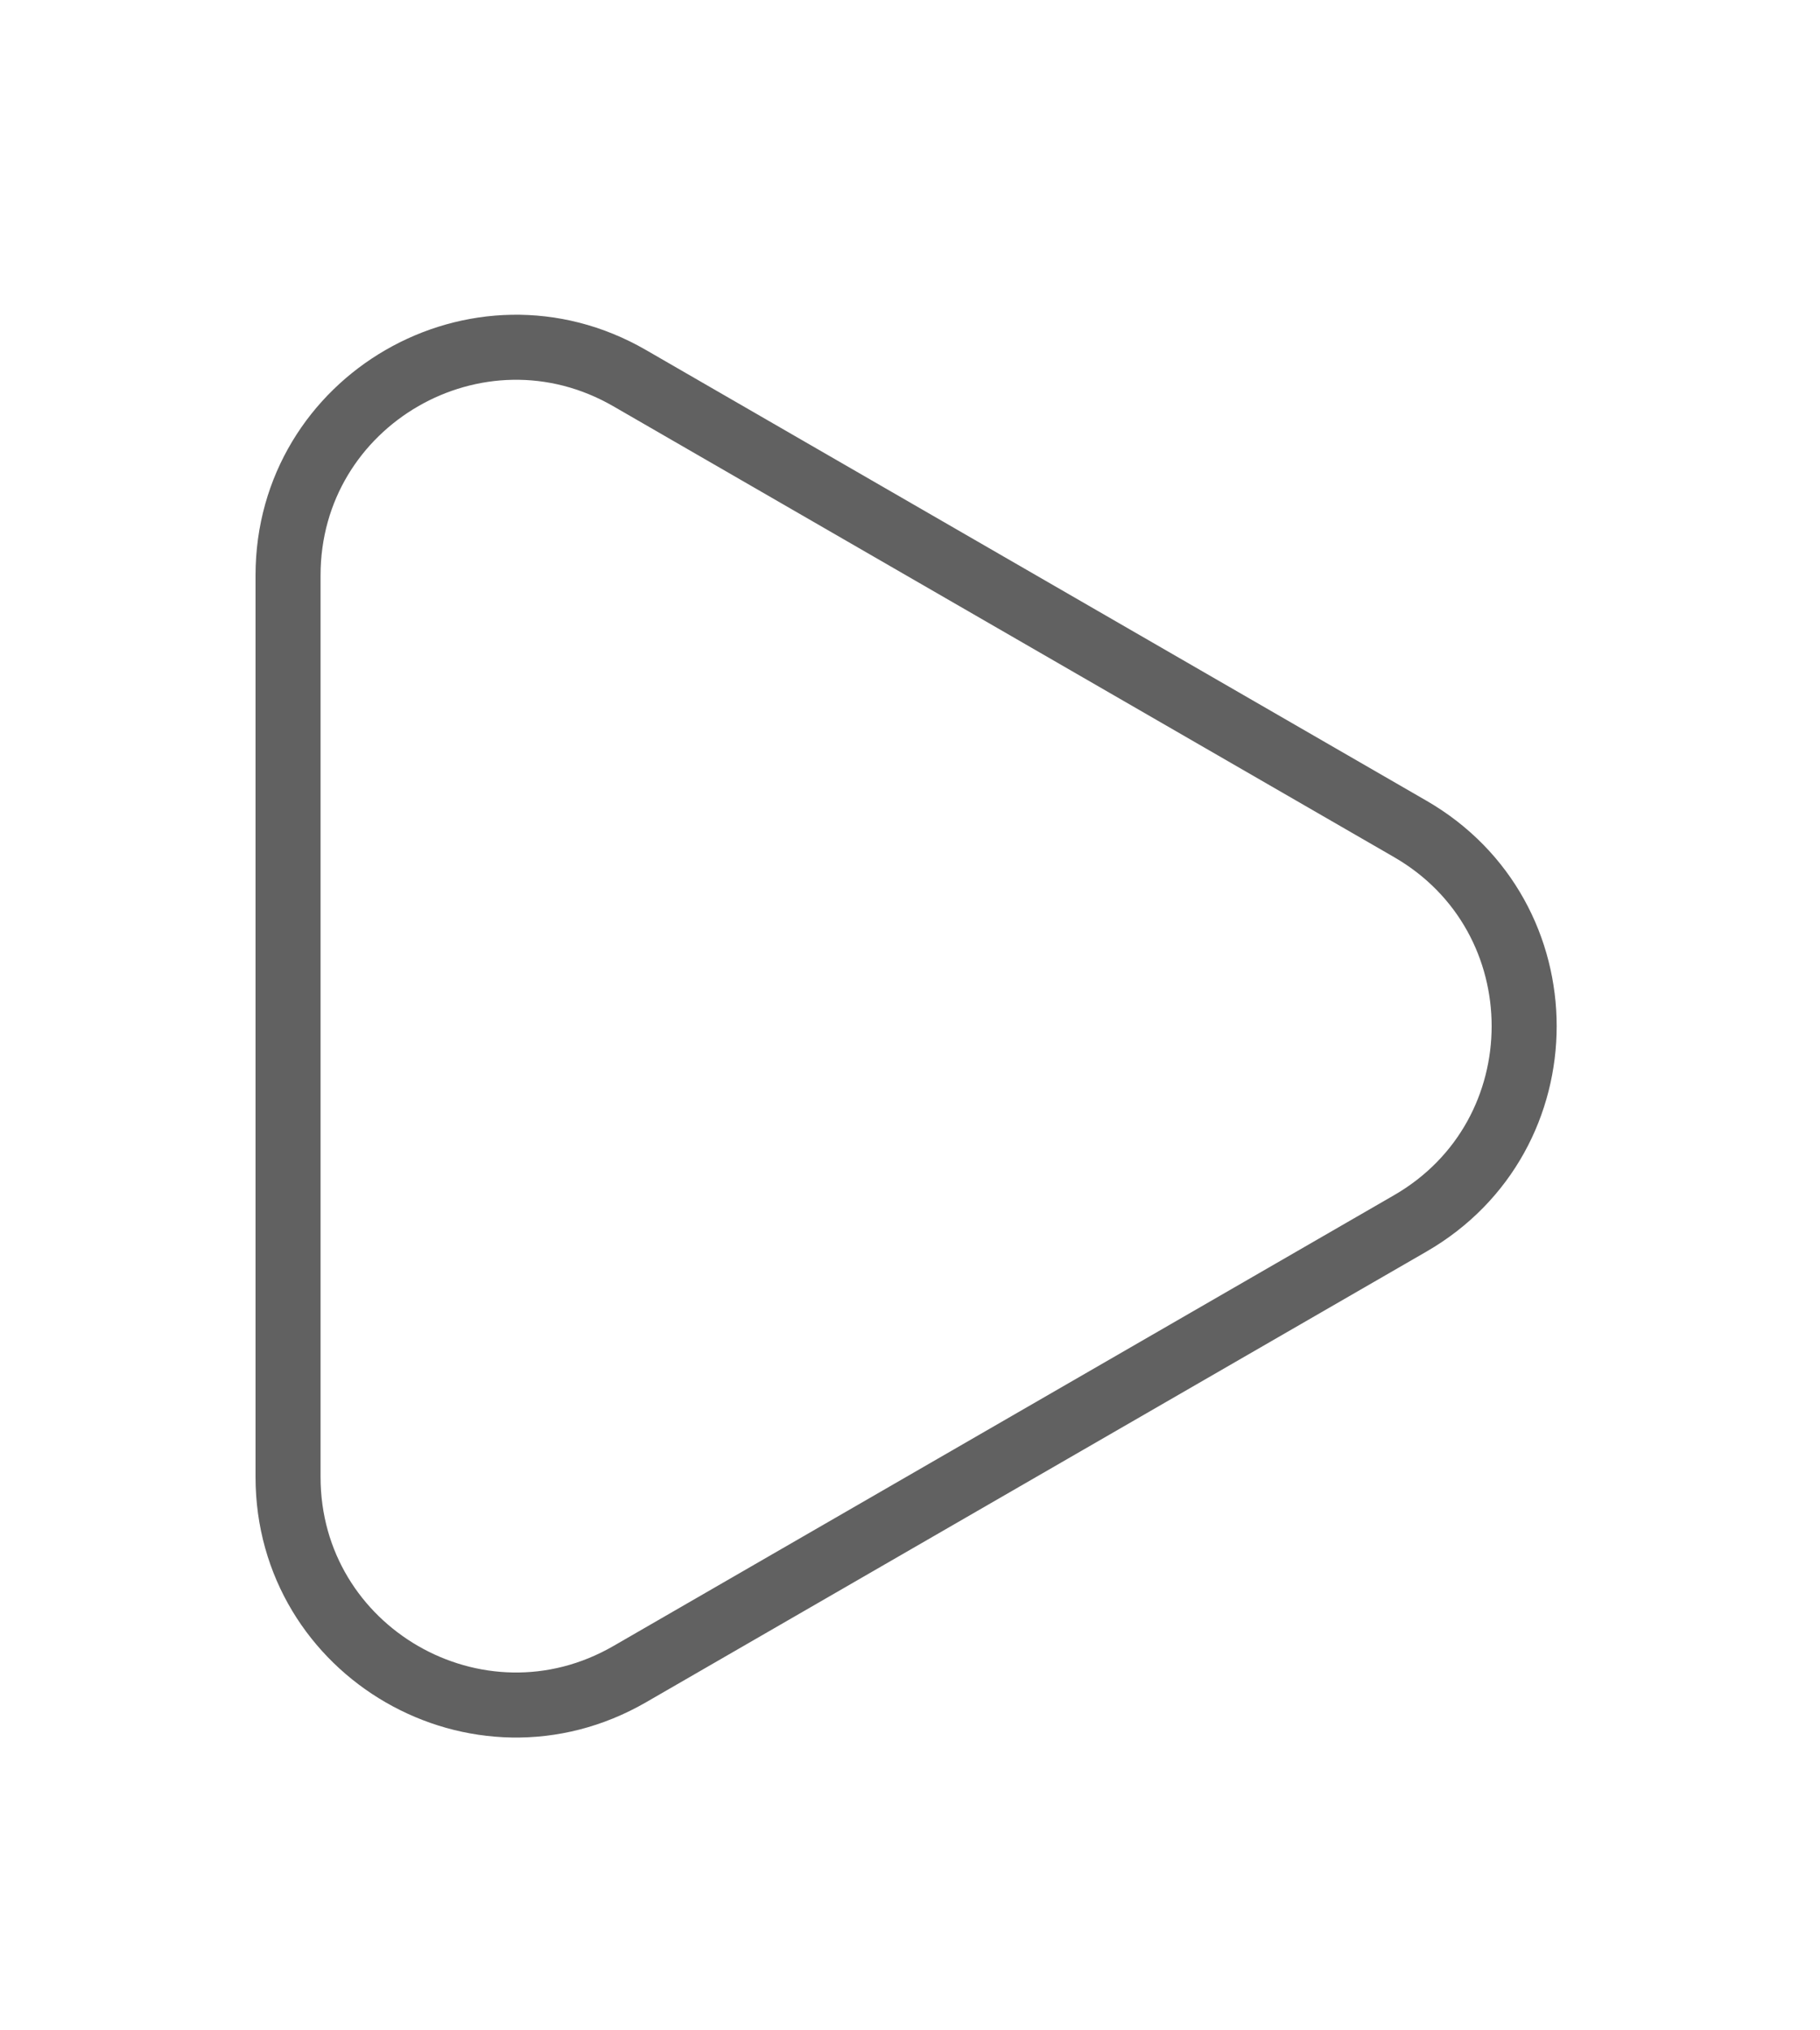 <svg width="26" height="29" viewBox="0 0 26 29" fill="none" xmlns="http://www.w3.org/2000/svg">
<g filter="url(#filter0_d_1_82128)">
<path d="M22.166 16.09C24.644 14.659 24.644 11.082 22.166 9.651L11.013 3.212C8.534 1.781 5.436 3.57 5.436 6.432V19.31C5.436 22.172 8.534 23.96 11.013 22.529L22.166 16.09Z" fill="white"/>
<path d="M21.933 15.688C24.102 14.436 24.102 11.306 21.933 10.054L10.781 3.615C8.612 2.362 5.901 3.928 5.901 6.432V19.31C5.901 21.814 8.612 23.379 10.781 22.127L21.933 15.688Z" stroke="#616161" stroke-width="0.929"/>
</g>
<defs>
<filter id="filter0_d_1_82128" x="0.08" y="0.923" width="25.729" height="27.468" filterUnits="userSpaceOnUse" color-interpolation-filters="sRGB">
<feFlood flood-opacity="0" result="BackgroundImageFix"/>
<feColorMatrix in="SourceAlpha" type="matrix" values="0 0 0 0 0 0 0 0 0 0 0 0 0 0 0 0 0 0 127 0" result="hardAlpha"/>
<feOffset dx="-1.786" dy="1.786"/>
<feGaussianBlur stdDeviation="1.786"/>
<feComposite in2="hardAlpha" operator="out"/>
<feColorMatrix type="matrix" values="0 0 0 0 0 0 0 0 0 0 0 0 0 0 0 0 0 0 0.25 0"/>
<feBlend mode="normal" in2="BackgroundImageFix" result="effect1_dropShadow_1_82128"/>
<feBlend mode="normal" in="SourceGraphic" in2="effect1_dropShadow_1_82128" result="shape"/>
</filter>
</defs>
</svg>
